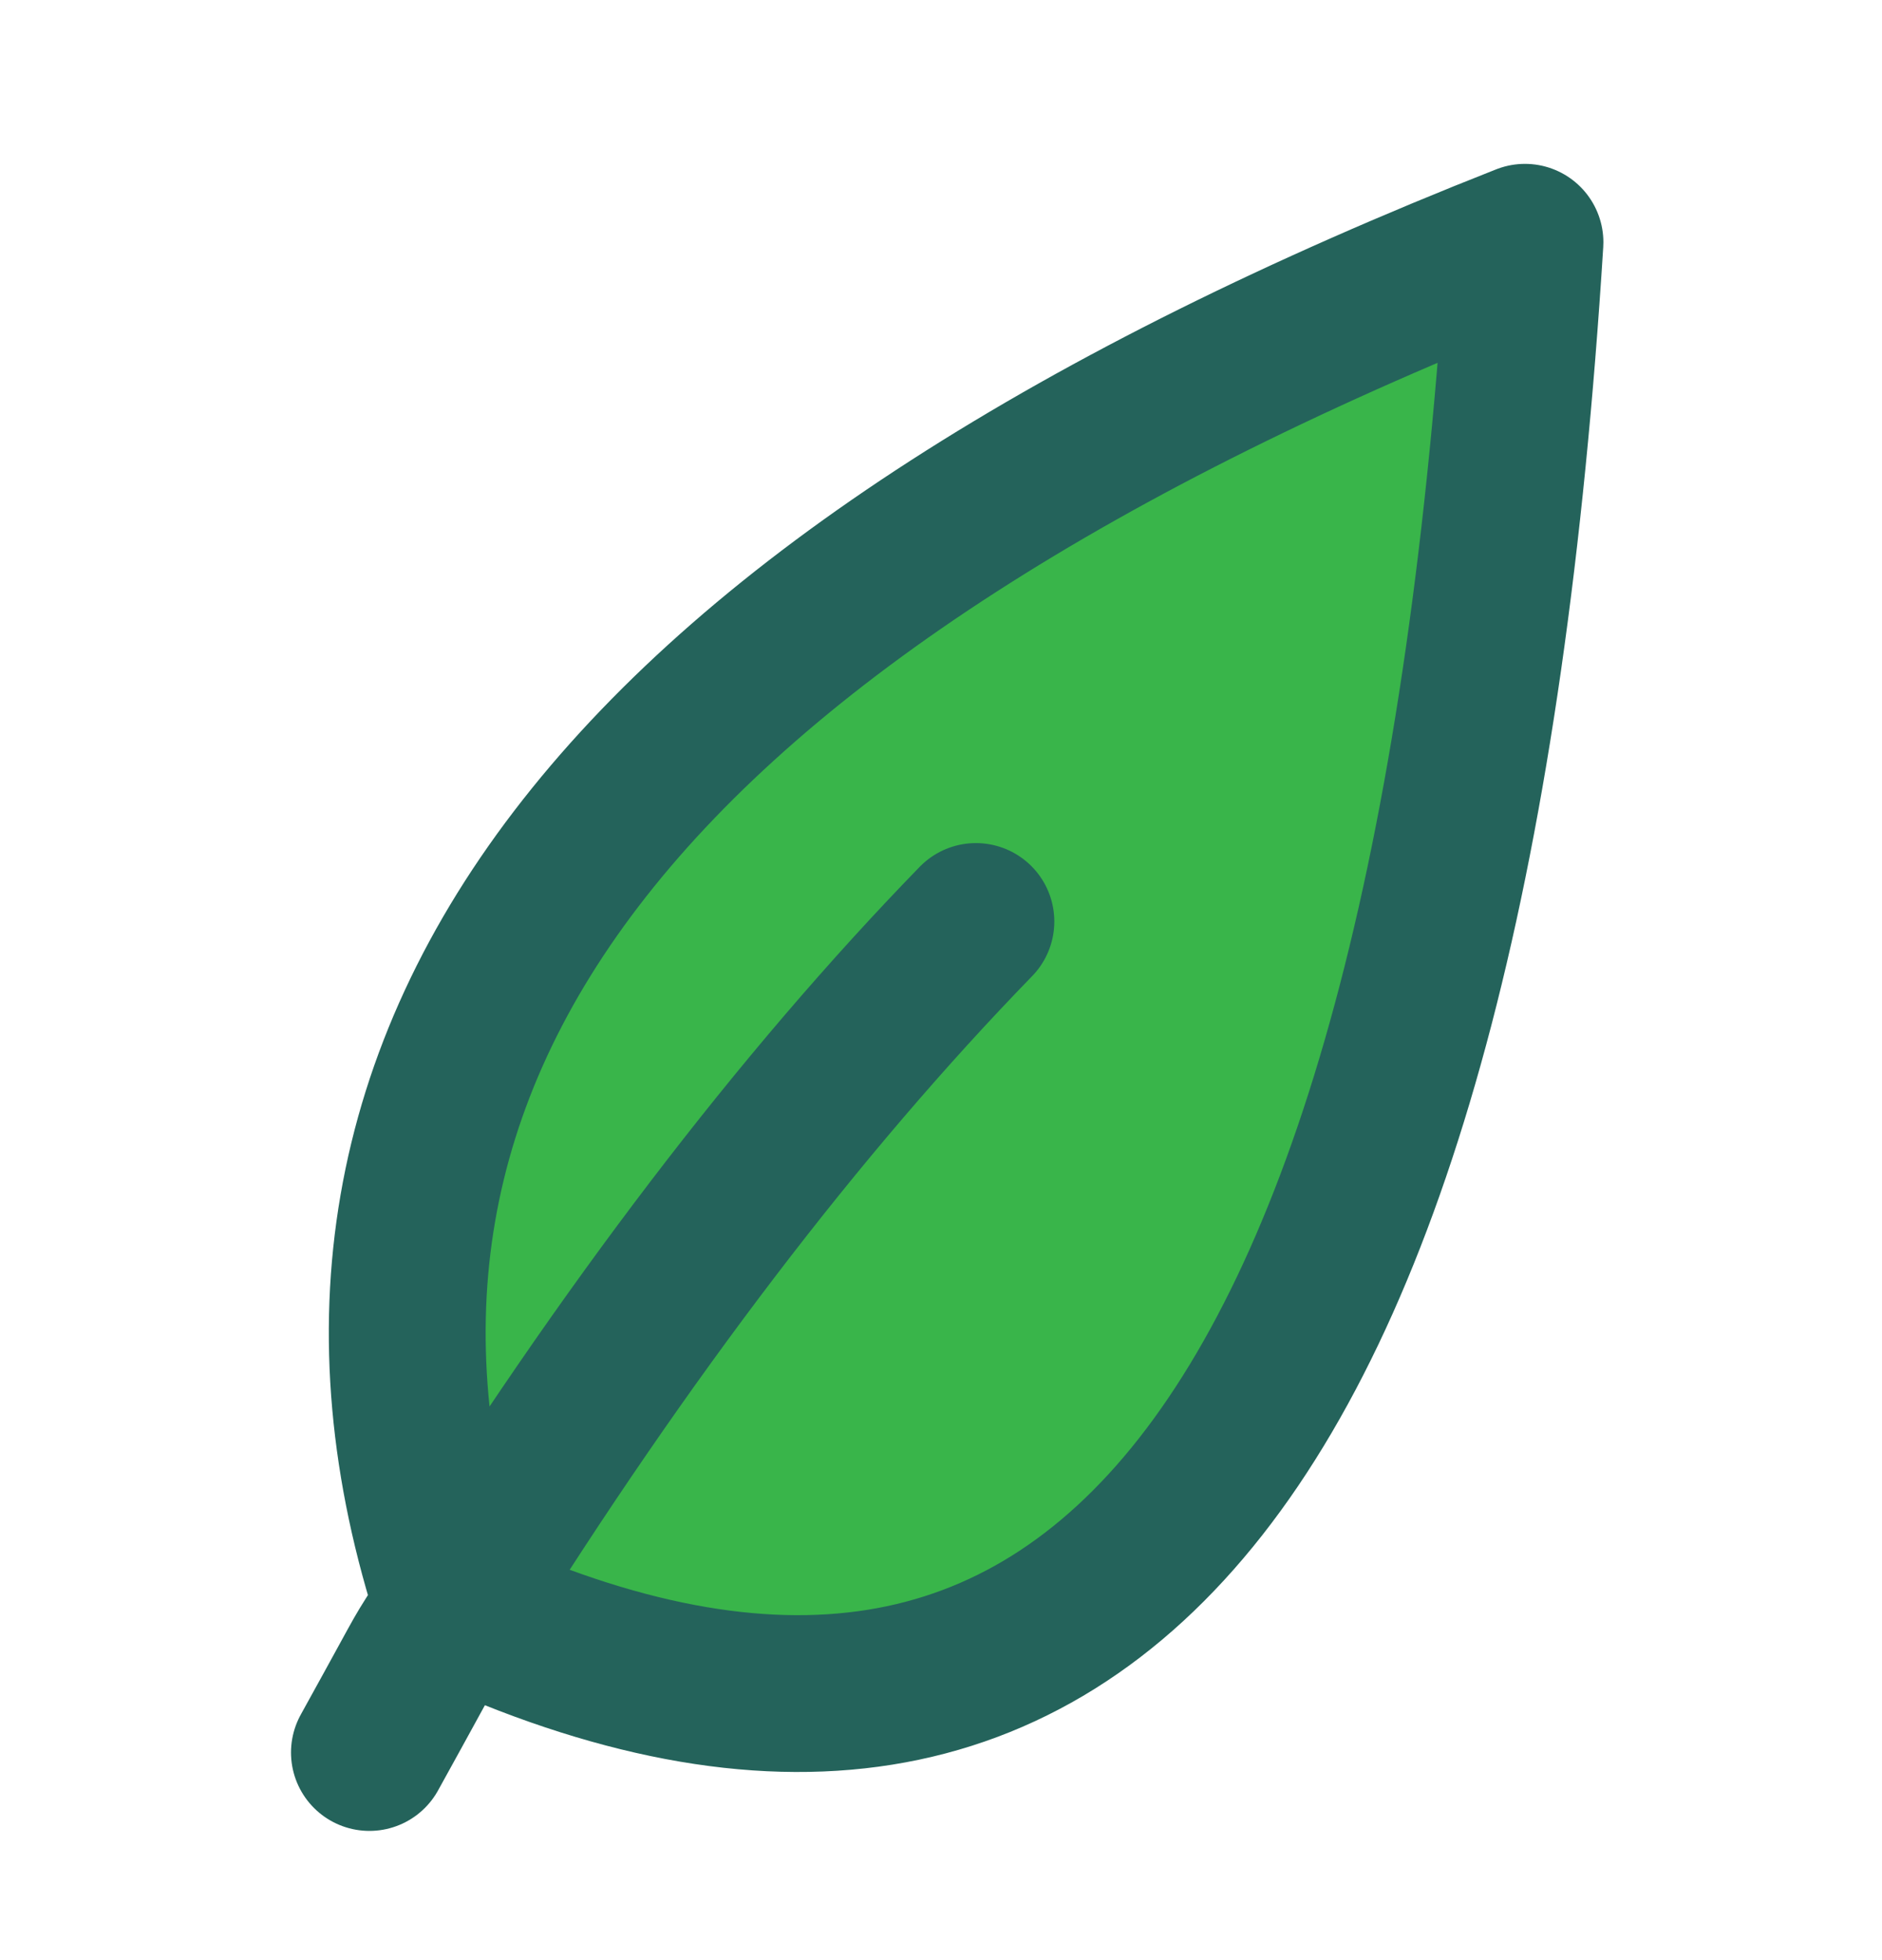 <svg xmlns="http://www.w3.org/2000/svg" width="24" height="25" viewBox="0 0 24 25" fill="none">
    <path d="M5.783 20.488C7.97 16.985 10.191 14.073 12.445 11.753L5.783 20.488ZM19.447 3.09C8.011 7.593 3.457 13.392 5.783 20.488C13.93 24.255 18.485 18.456 19.447 3.09Z" fill="#39B54A" />
    <path d="M5.783 20.488C5.229 21.376 5.624 20.701 4.711 22.352M5.783 20.488C7.97 16.985 10.191 14.073 12.445 11.753M5.783 20.488C3.457 13.392 8.011 7.593 19.447 3.09C18.485 18.456 13.93 24.255 5.783 20.488Z" stroke="#24635B" stroke-width="2" stroke-linecap="round" stroke-linejoin="round" />
</svg>